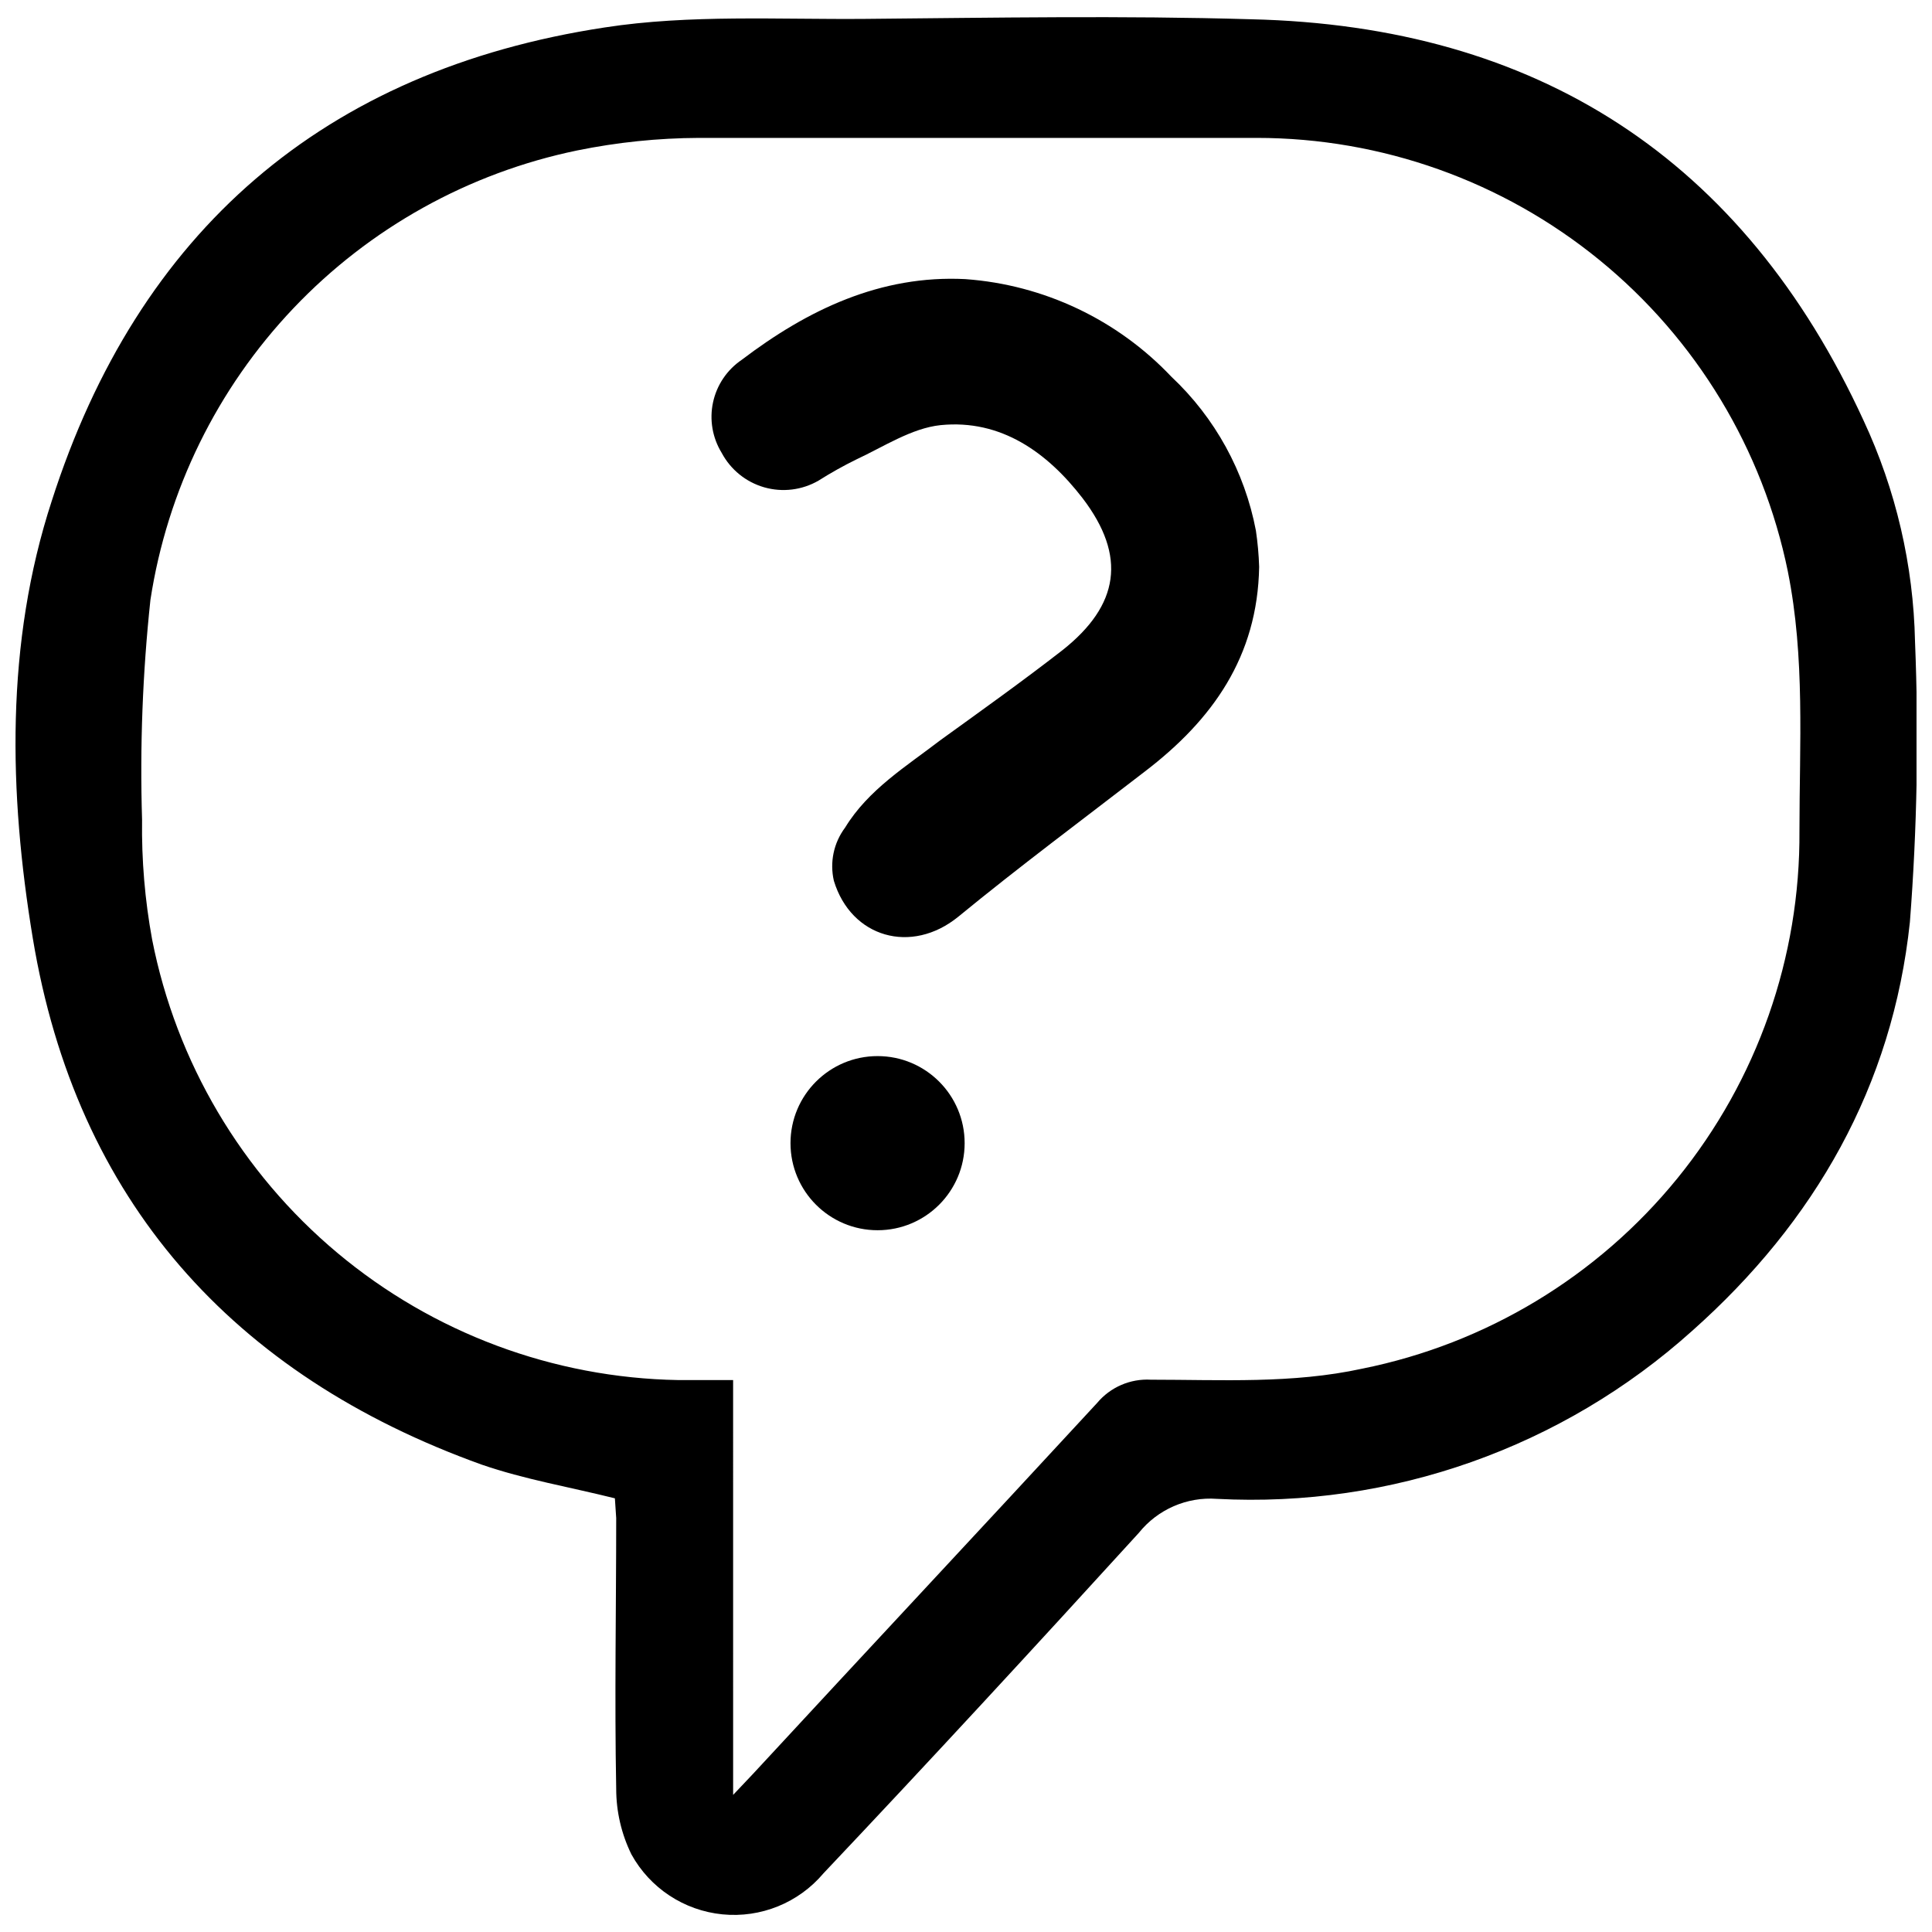 <?xml version="1.0" encoding="UTF-8"?>
<!-- Uploaded to: SVG Repo, www.svgrepo.com, Generator: SVG Repo Mixer Tools -->
<svg width="800px" height="800px" version="1.1" viewBox="144 144 512 512" xmlns="http://www.w3.org/2000/svg">
 <defs>
  <clipPath id="a">
   <path d="m148.09 148.09h503.81v503.81h-503.81z"/>
  </clipPath>
 </defs>
 <path d="m477.69 294.2c-0.402 23.879-12.445 40.605-30.23 54.211-16.574 12.797-33.25 25.191-49.523 38.543-12.395 10.078-28.363 5.543-32.949-9.523-1.141-4.914-0.051-10.074 2.973-14.109 6.144-10.078 16.223-16.223 25.191-23.125 11.031-7.961 21.965-15.77 32.395-23.879 15.113-11.941 17.078-24.938 5.34-40.305-9.32-12.09-21.613-20.957-37.633-19.348-7.656 0.805-15.113 5.742-22.27 9.07-3.461 1.695-6.824 3.582-10.078 5.641-4.356 2.516-9.547 3.152-14.383 1.766-4.836-1.387-8.898-4.68-11.262-9.121-2.465-4.008-3.289-8.816-2.293-13.418 0.996-4.602 3.731-8.637 7.633-11.27 17.434-13.25 36.777-22.52 59.297-21.363l0.004 0.004c20.758 1.512 40.199 10.73 54.512 25.844 11.602 10.891 19.449 25.18 22.418 40.809 0.469 3.172 0.754 6.367 0.859 9.574z"/>
 <path d="m399.64 446.95c0 12.742-10.328 23.074-23.074 23.074-12.742 0-23.074-10.332-23.074-23.074s10.332-23.074 23.074-23.074c12.746 0 23.074 10.332 23.074 23.074"/>
 <g clip-path="url(#a)">
  <path d="m306.95 541.07c-12.141-3.023-24.031-5.039-35.266-8.918-66.051-23.73-107.52-70.082-119-139.55-6.348-38.391-7.305-78.09 5.039-115.88 22.871-71.344 72.043-114.12 146.55-125.45 22.523-3.477 46-2.066 69.125-2.269 34.008-0.301 68.062-0.906 102.17 0.102 75.824 1.762 130.44 37.031 162.28 106.3 8.582 18.383 13.234 38.355 13.652 58.641 1.008 24.777 0.555 49.59-1.359 74.312-4.586 43.43-25.191 79.449-57.688 108.32-34.422 30.949-79.727 46.969-125.95 44.535-7.965-0.59-15.711 2.785-20.707 9.02-27.559 30.23-55.418 60.457-83.582 90.23v0.004c-6.59 7.801-16.598 11.863-26.766 10.855-10.164-1.008-19.184-6.949-24.117-15.895-2.652-5.41-4.031-11.355-4.031-17.383-0.453-23.93 0-47.812 0-71.742zm31.336 78.594 5.34-5.644c30.23-32.695 60.91-65.496 91.141-98.242 3.5-4.172 8.766-6.453 14.207-6.144 18.742 0 37.535 1.109 56.023-2.922 32.859-6.609 62.395-24.449 83.535-50.453 21.145-26.008 32.578-58.562 32.34-92.078 0-22.922 1.512-45.898-3.074-68.719h0.004c-6.629-32.441-24.262-61.598-49.91-82.535-25.648-20.941-57.746-32.379-90.855-32.383h-147.82c-10.832 0.047-21.633 1.16-32.246 3.324-28.75 5.941-54.996 20.539-75.215 41.828-20.219 21.289-33.441 48.254-37.891 77.273-2.074 19.355-2.816 38.832-2.215 58.289-0.148 10.645 0.746 21.273 2.668 31.742 6.383 32.469 23.699 61.766 49.066 83.008 25.371 21.242 57.254 33.148 90.34 33.723h14.559z"/>
 </g>
</svg>